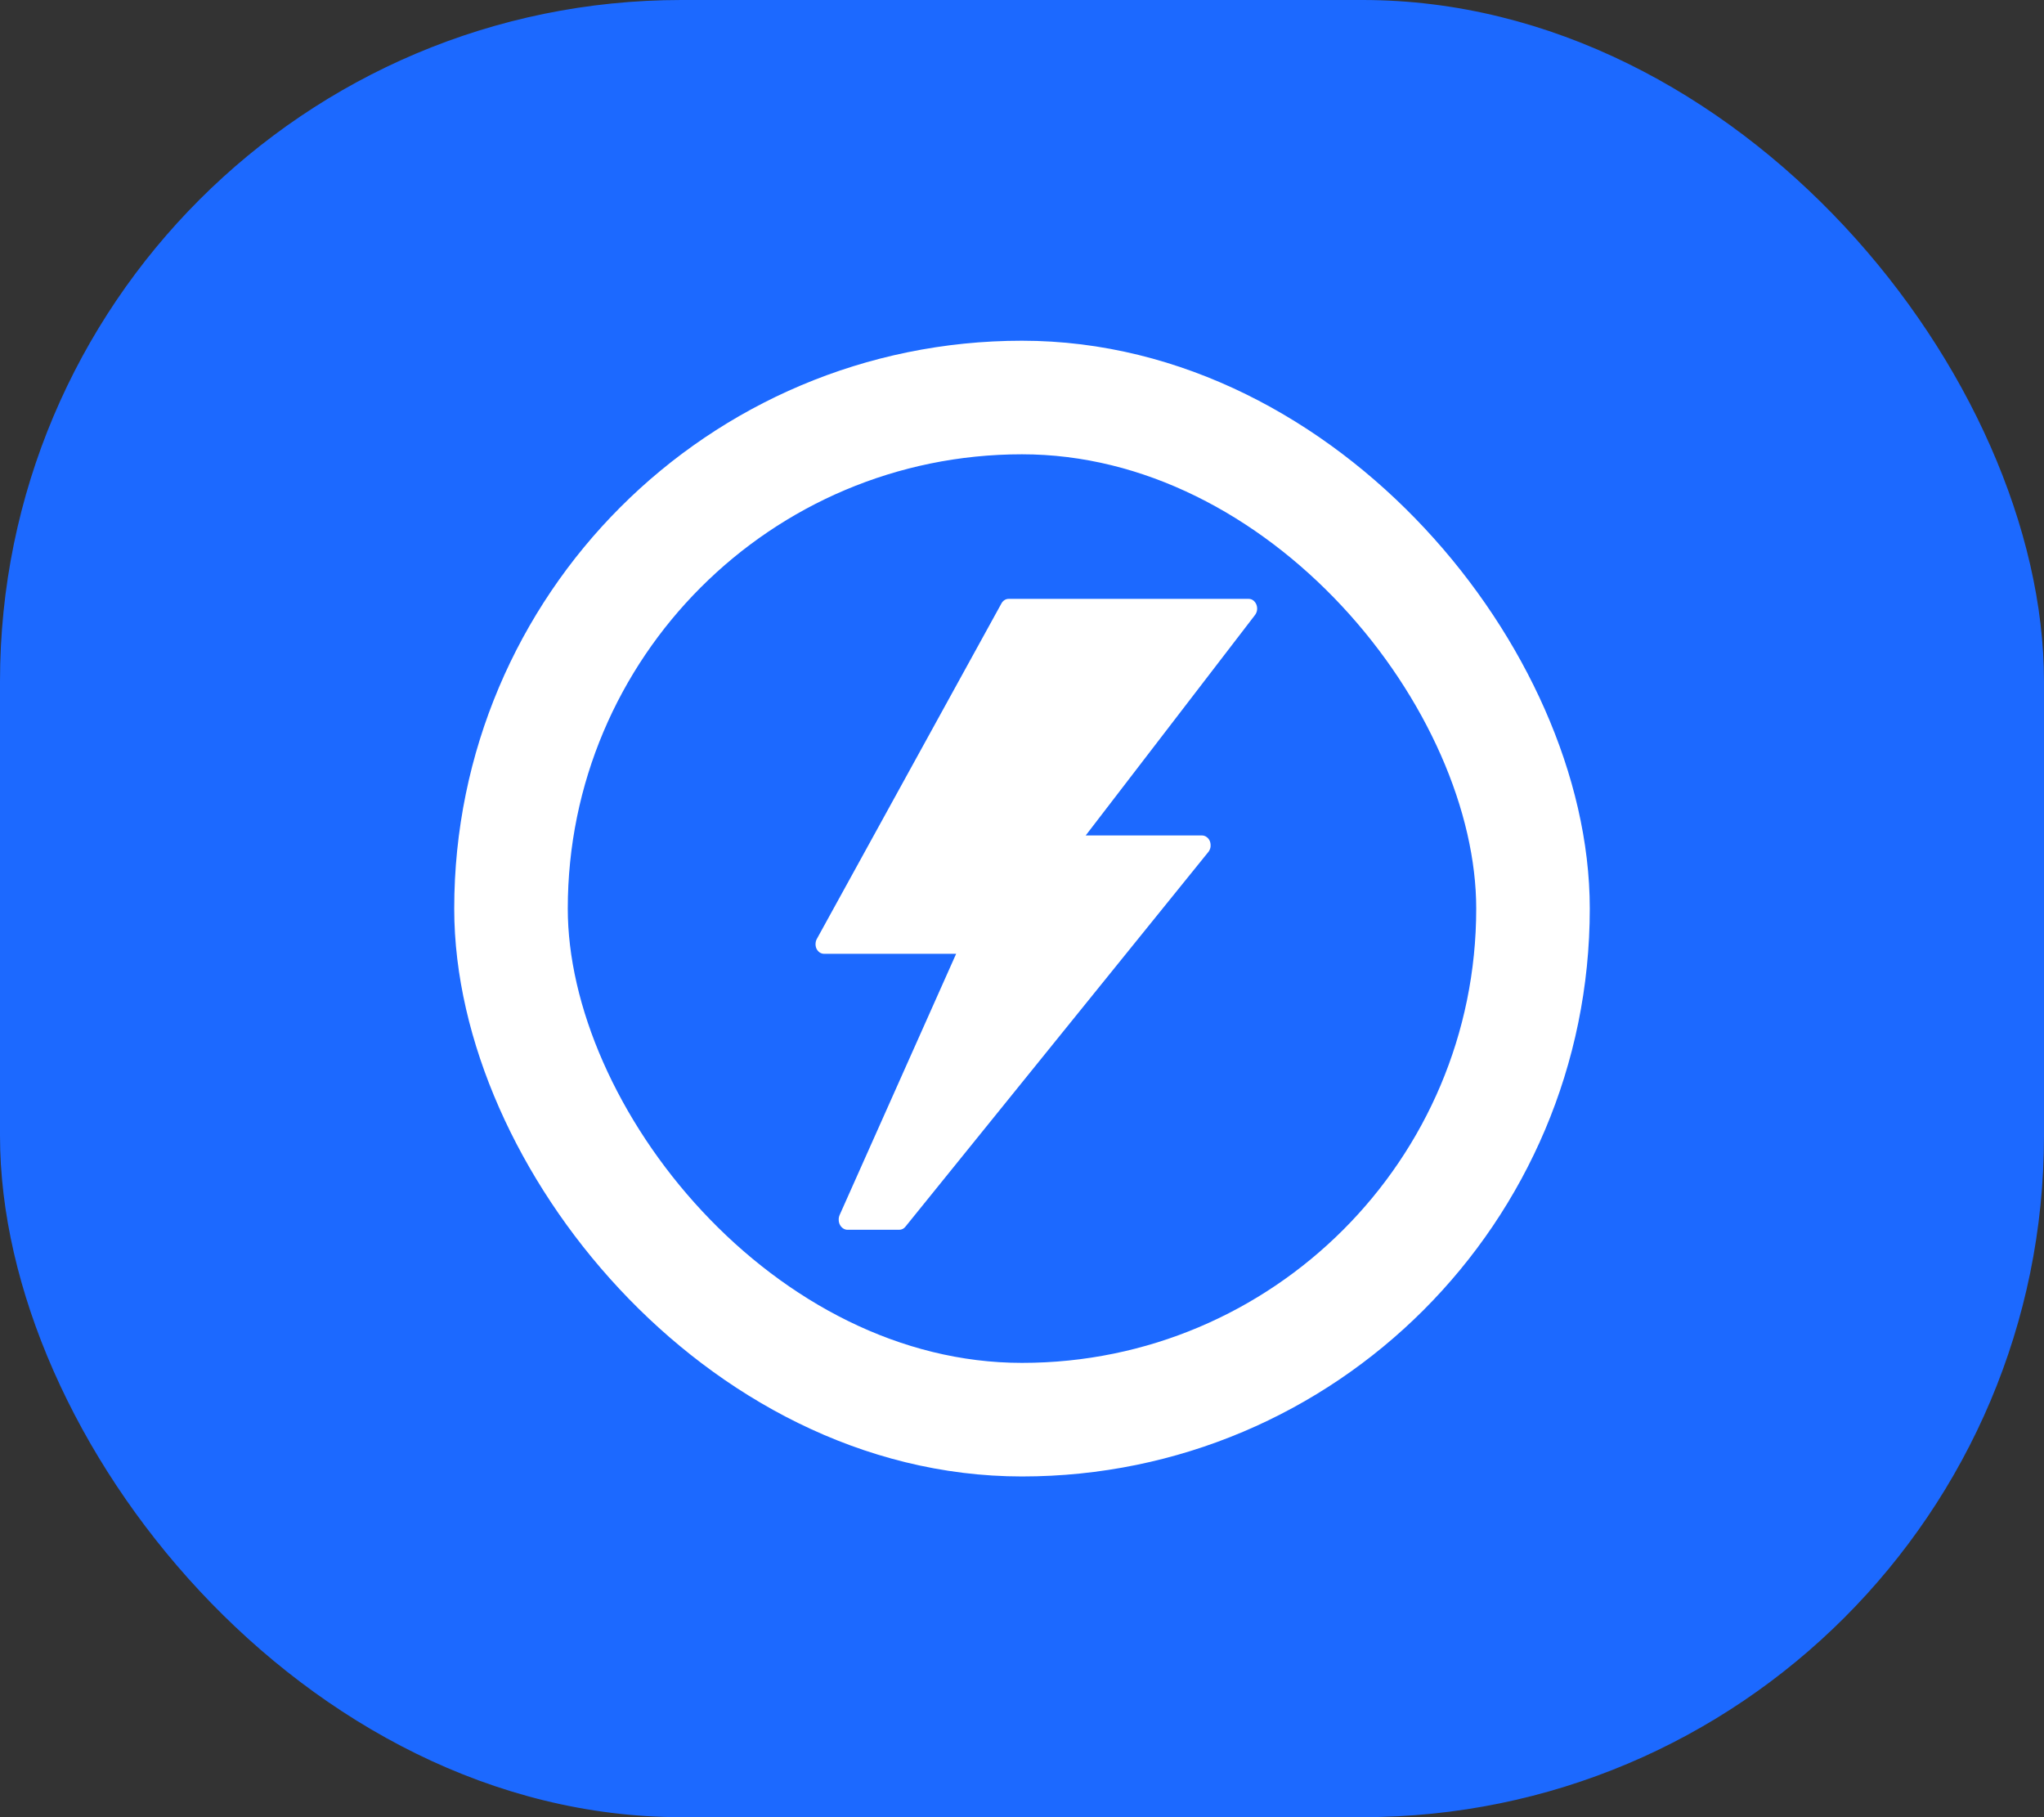 <svg width="18" height="16" viewBox="0 0 18 16" fill="none" xmlns="http://www.w3.org/2000/svg">
<rect x="0" y="0" width="18" height="16" fill="#333333" stroke="none"/>
<rect width="18" height="16" rx="6" fill="#1C69FF"/>
<g clip-path="url(#clip0_3392_38350)">
<path d="M11.064 5.323C11.058 5.308 11.048 5.295 11.036 5.286C11.024 5.277 11.01 5.273 10.996 5.273H8.883C8.87 5.273 8.858 5.276 8.847 5.283C8.836 5.29 8.826 5.3 8.819 5.313L7.195 8.264C7.187 8.277 7.183 8.292 7.182 8.308C7.181 8.323 7.184 8.339 7.19 8.353C7.197 8.366 7.206 8.378 7.218 8.386C7.23 8.394 7.243 8.398 7.257 8.398H8.42L7.394 10.698C7.388 10.712 7.385 10.727 7.386 10.742C7.386 10.757 7.39 10.772 7.397 10.785C7.404 10.798 7.414 10.809 7.425 10.816C7.437 10.824 7.45 10.828 7.463 10.828H7.918C7.929 10.828 7.939 10.826 7.949 10.821C7.959 10.816 7.967 10.809 7.974 10.8L10.639 7.504C10.65 7.491 10.657 7.476 10.66 7.459C10.662 7.442 10.661 7.424 10.655 7.408C10.649 7.392 10.639 7.379 10.626 7.37C10.613 7.36 10.598 7.356 10.583 7.356H9.561L11.052 5.415C11.061 5.403 11.068 5.387 11.07 5.371C11.072 5.355 11.07 5.338 11.064 5.323Z" fill="white"/>
</g>
<rect x="4.5" y="3.5" width="9" height="9" rx="4.5" stroke="white"/>
<defs>
<clipPath id="clip0_3392_38350">
<rect x="4" y="3" width="10" height="10" rx="5" fill="white"/>
</clipPath>
</defs>
</svg>
